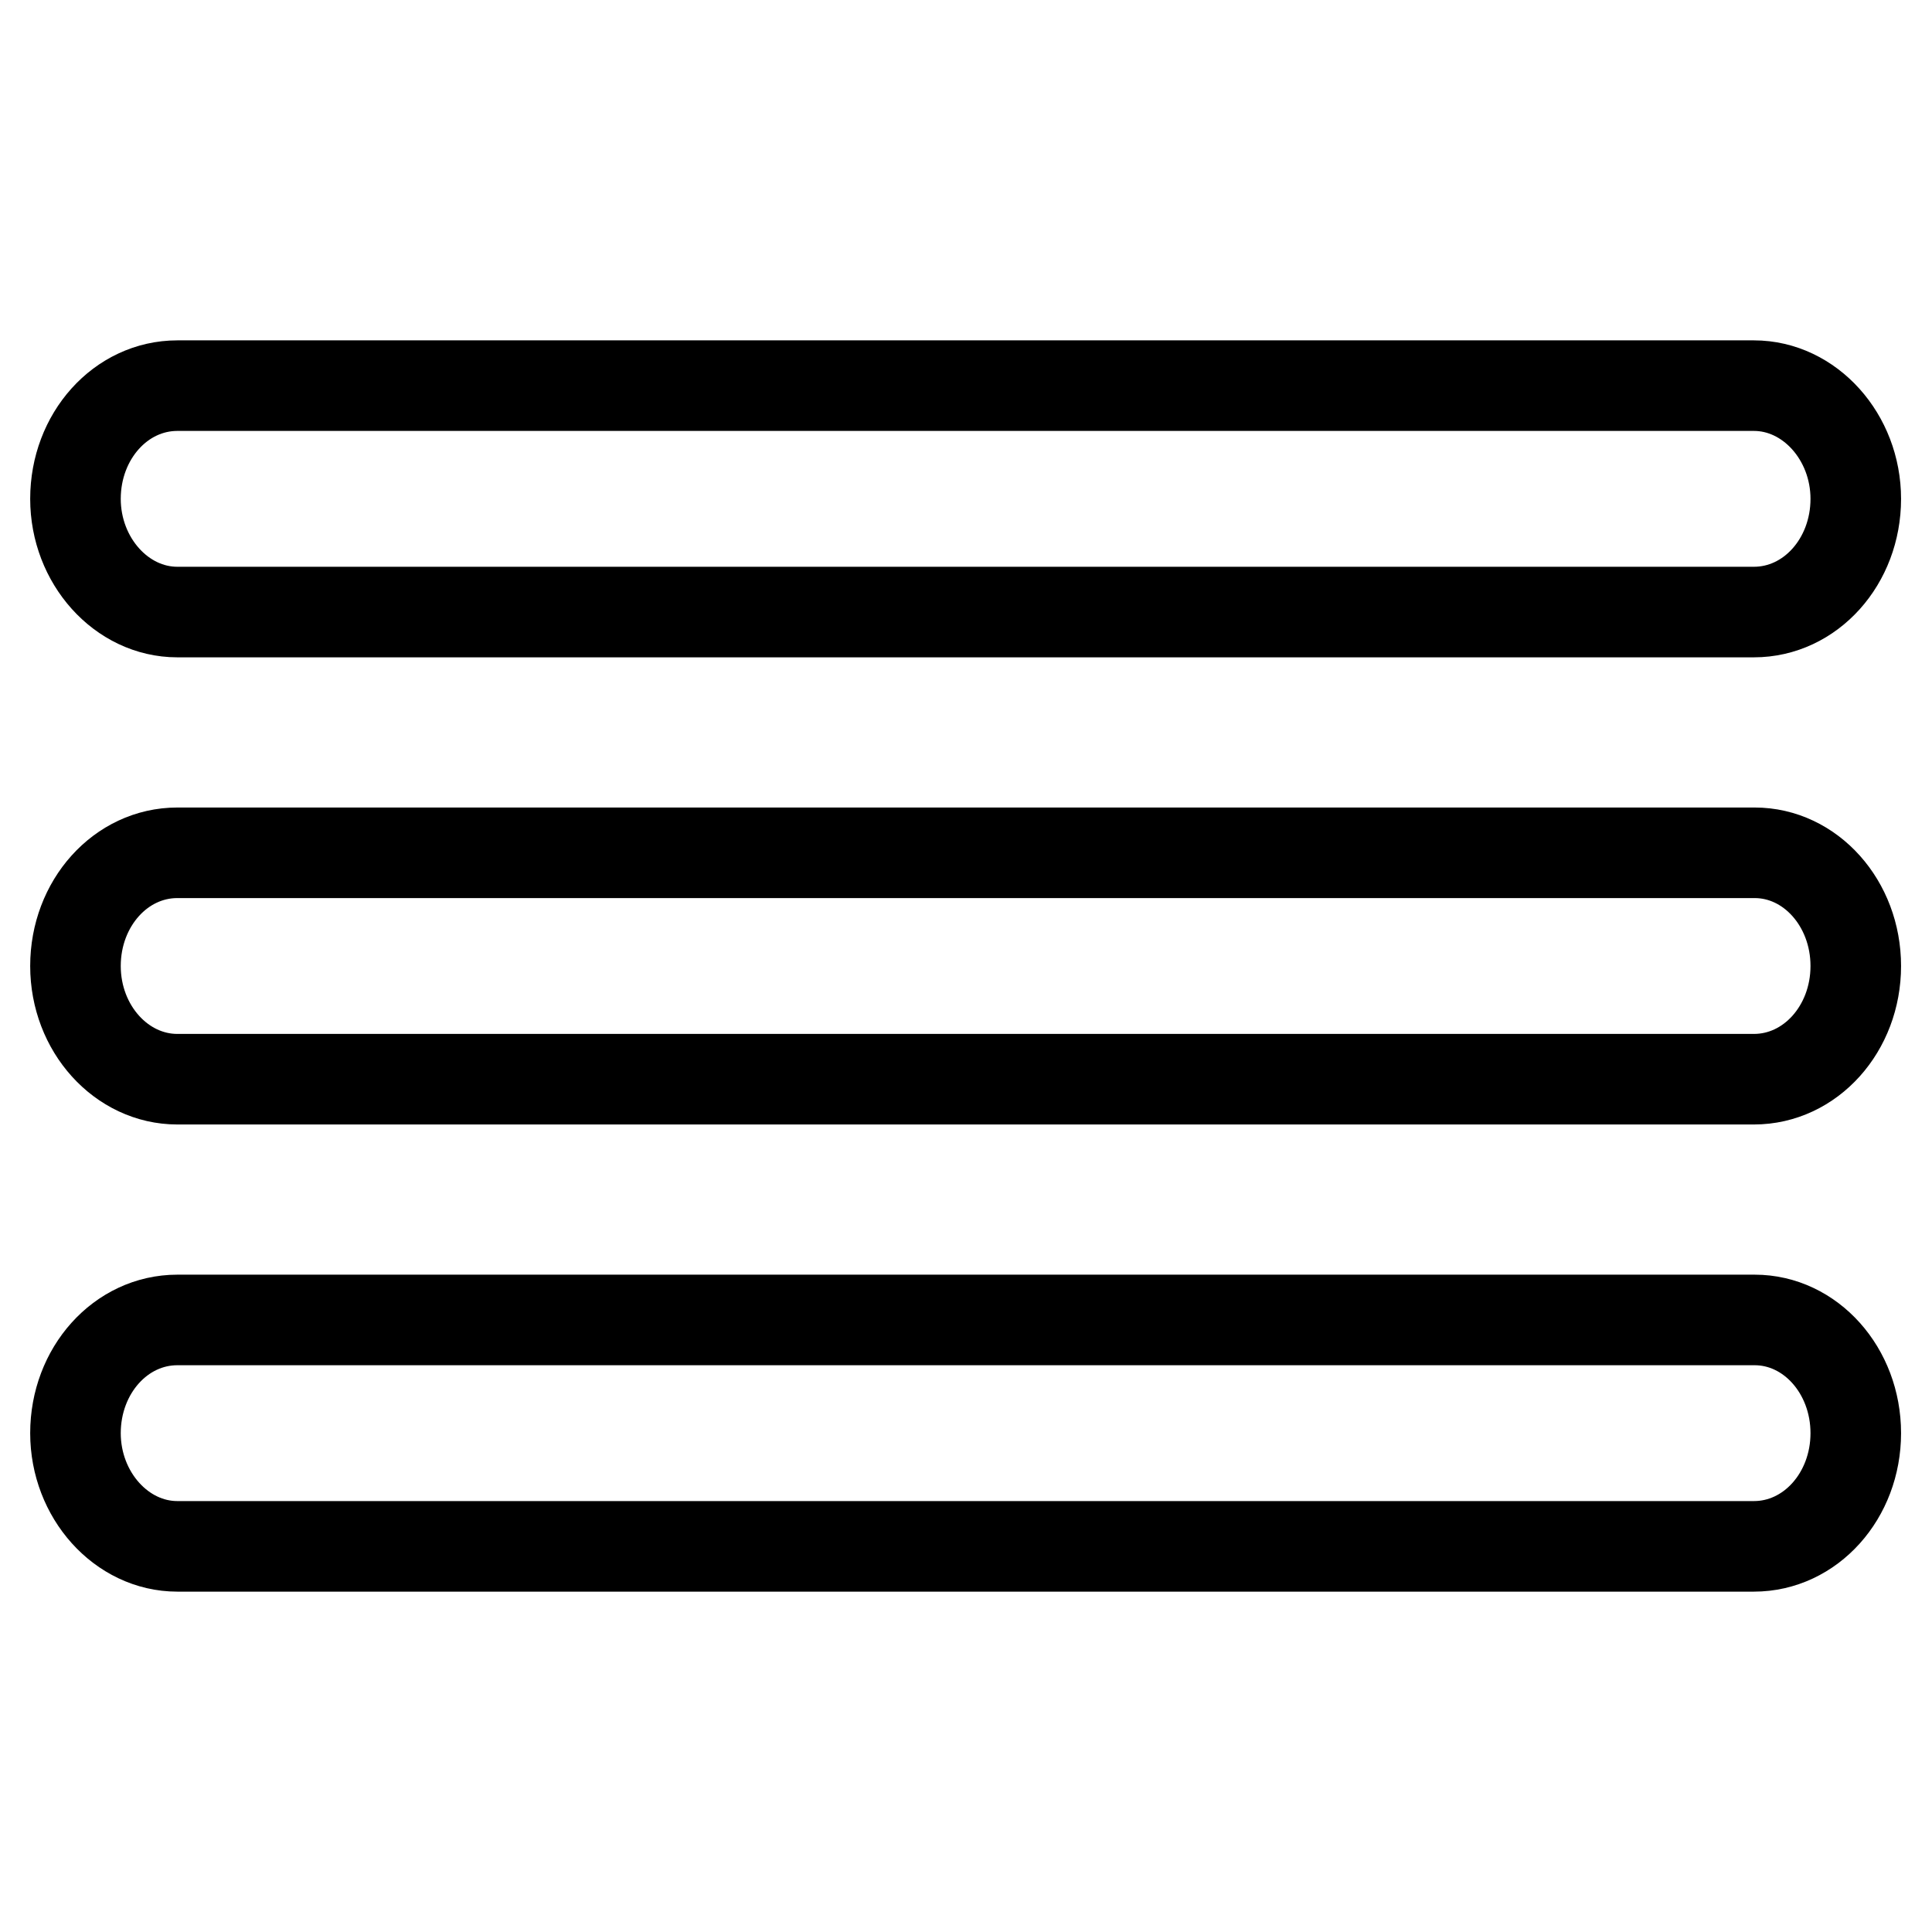 <?xml version="1.0" encoding="utf-8"?>
<!-- Svg Vector Icons : http://www.onlinewebfonts.com/icon -->
<!DOCTYPE svg PUBLIC "-//W3C//DTD SVG 1.1//EN" "http://www.w3.org/Graphics/SVG/1.1/DTD/svg11.dtd">
<svg version="1.1" xmlns="http://www.w3.org/2000/svg" xmlns:xlink="http://www.w3.org/1999/xlink" x="0px" y="0px" viewBox="0 0 256 256" enable-background="new 0 0 256 256" xml:space="preserve">
<g> <path stroke-width="12" fill-opacity="0" stroke="#000000"  d="M23.5,81.1h208.9c7.5,0,13.5-6.7,13.5-15c0-8.2-6.1-15-13.5-15H23.5c-7.5,0-13.5,6.7-13.5,15 C10,74.3,16.1,81.1,23.5,81.1z M232.5,113H23.5c-7.5,0-13.5,6.7-13.5,15s6.1,15,13.5,15h208.9c7.5,0,13.5-6.7,13.5-15 S239.9,113,232.5,113z M232.5,174.9H23.5c-7.5,0-13.5,6.7-13.5,15c0,8.2,6.1,15,13.5,15h208.9c7.5,0,13.5-6.7,13.5-15 S239.9,174.9,232.5,174.9z"/></g>
</svg>